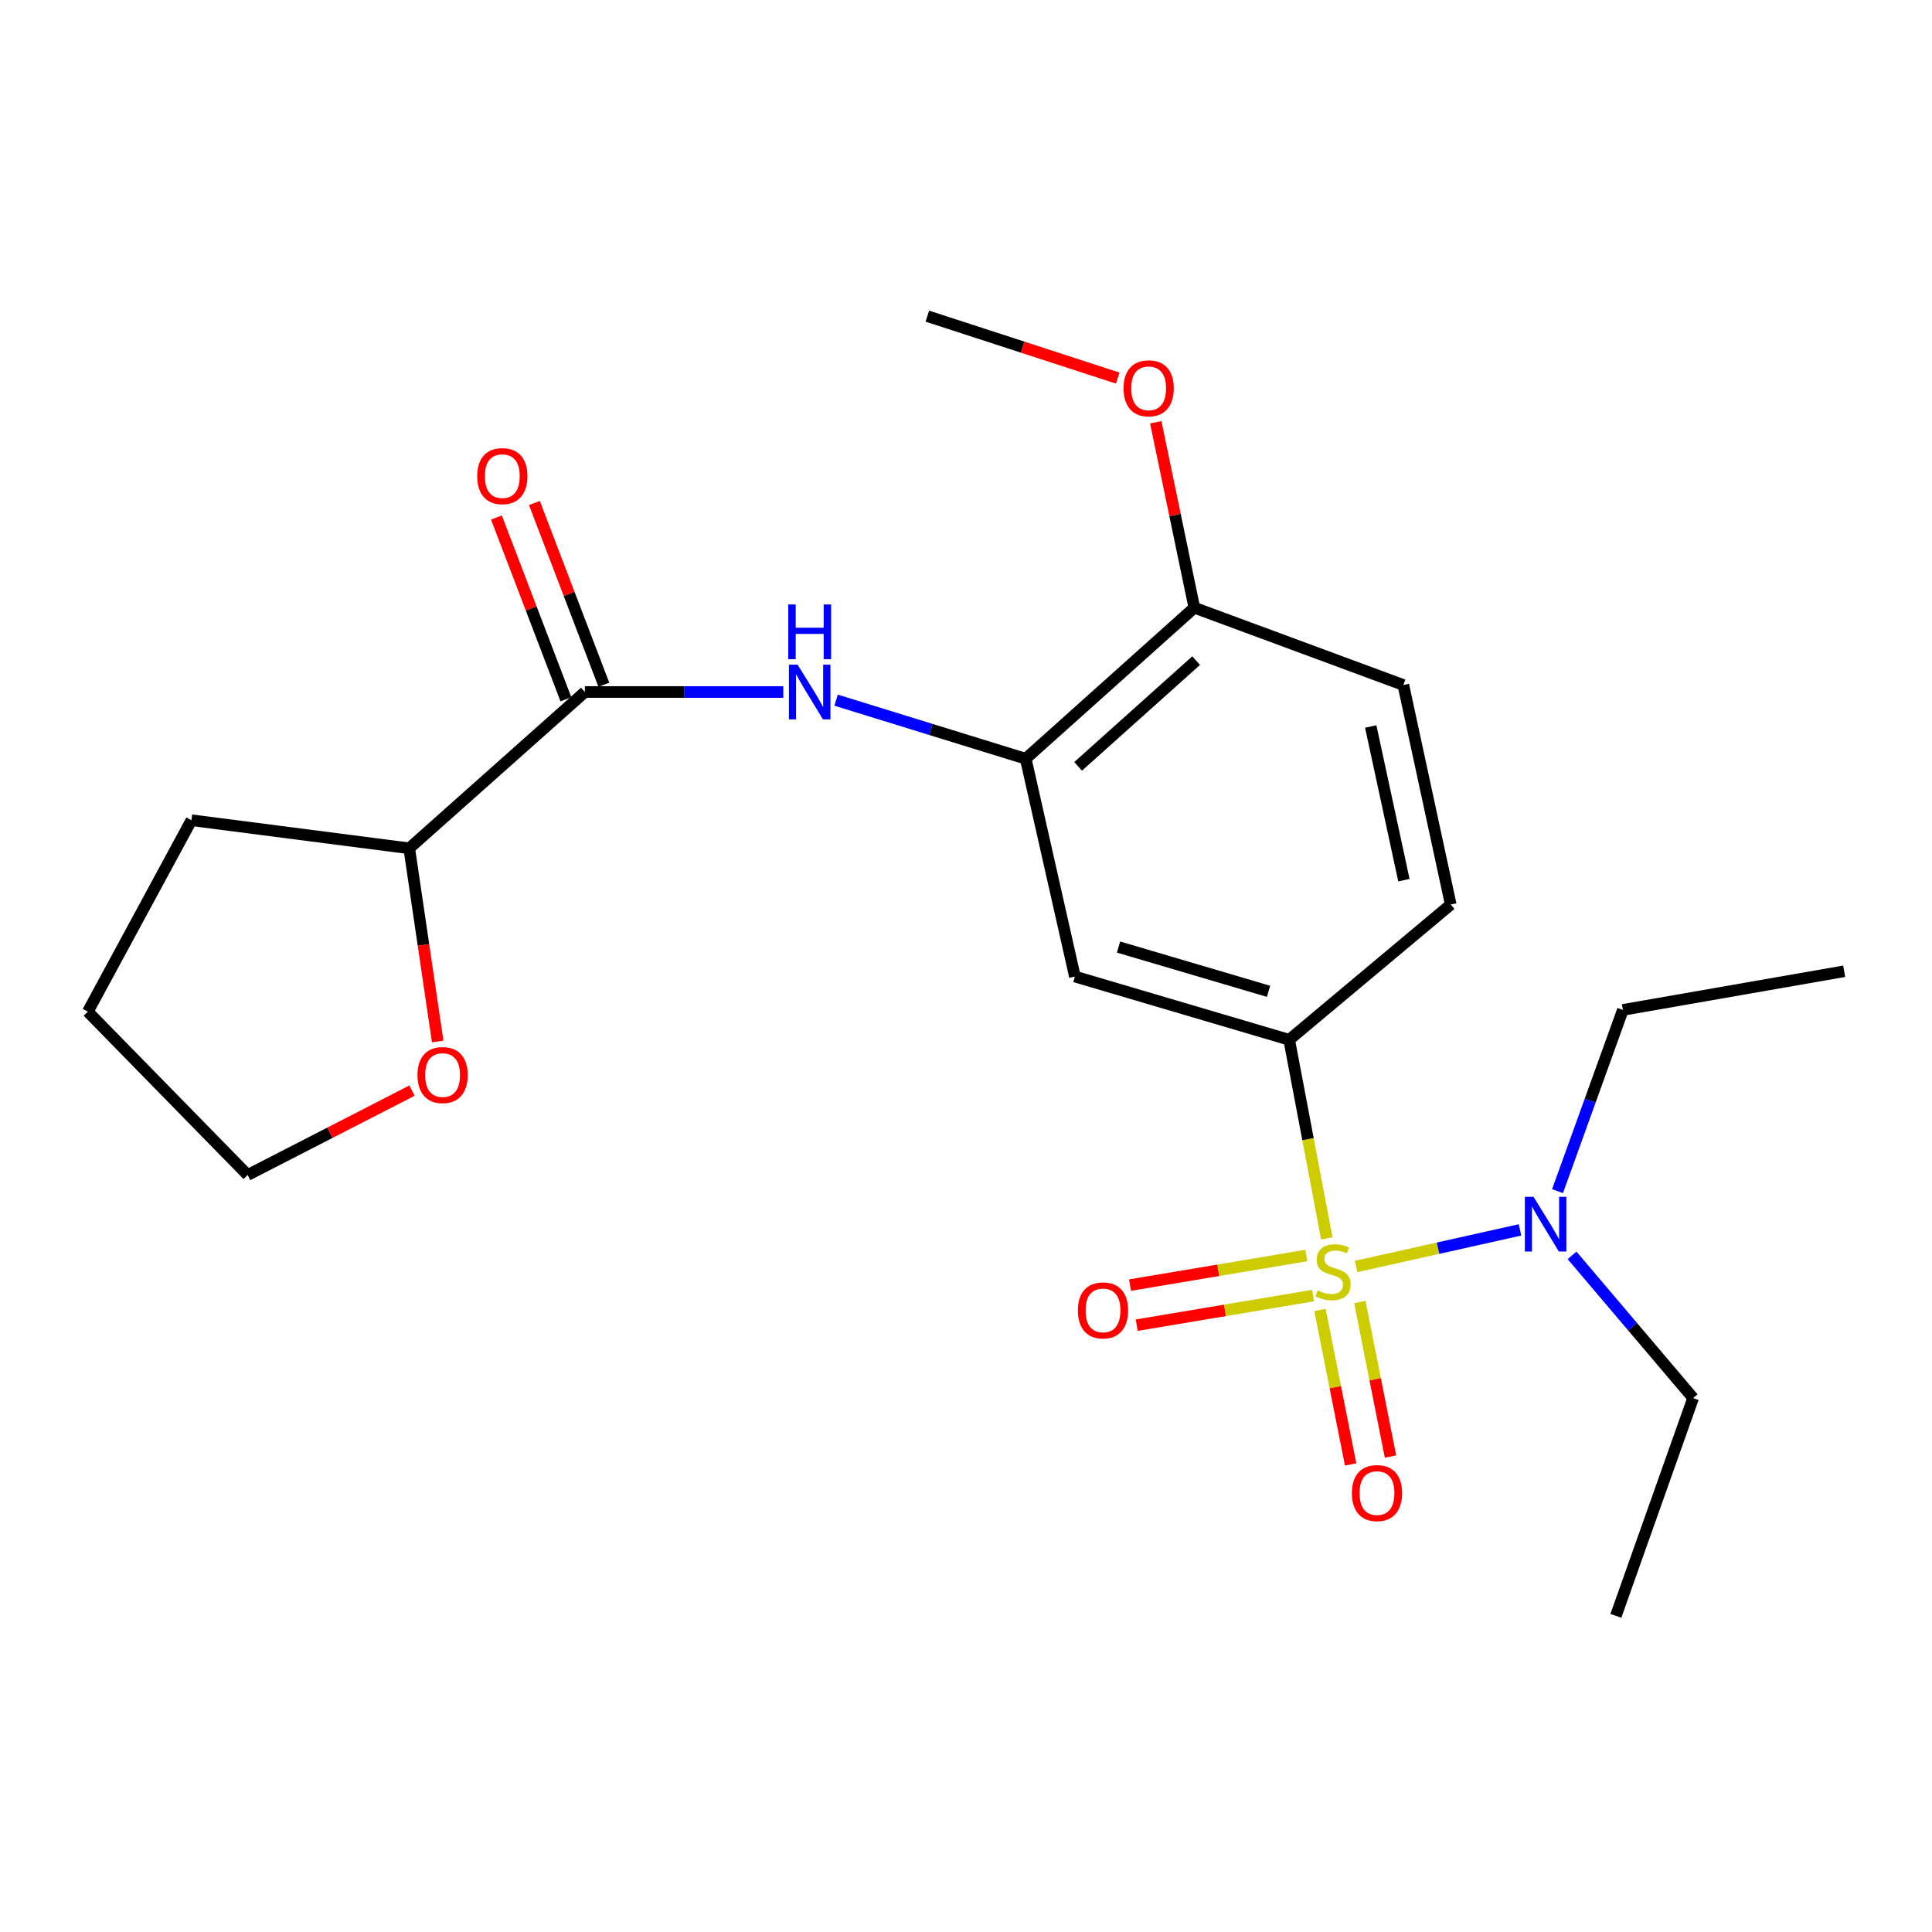 <?xml version='1.0' encoding='iso-8859-1'?>
<svg version='1.1' baseProfile='full'
              xmlns='http://www.w3.org/2000/svg'
                      xmlns:rdkit='http://www.rdkit.org/xml'
                      xmlns:xlink='http://www.w3.org/1999/xlink'
                  xml:space='preserve'
width='1000px' height='1000px' viewBox='0 0 1000 1000'>
<!-- END OF HEADER -->
<rect style='opacity:1.0;fill:#FFFFFF;stroke:none' width='1000' height='1000' x='0' y='0'> </rect>
<path class='bond-0' d='M 686.752,641.014 L 677.015,589.6' style='fill:none;fill-rule:evenodd;stroke:#CCCC00;stroke-width:6px;stroke-linecap:butt;stroke-linejoin:miter;stroke-opacity:1' />
<path class='bond-0' d='M 677.015,589.6 L 667.278,538.186' style='fill:none;fill-rule:evenodd;stroke:#000000;stroke-width:6px;stroke-linecap:butt;stroke-linejoin:miter;stroke-opacity:1' />
<path class='bond-1' d='M 701.902,655.532 L 744.327,646.064' style='fill:none;fill-rule:evenodd;stroke:#CCCC00;stroke-width:6px;stroke-linecap:butt;stroke-linejoin:miter;stroke-opacity:1' />
<path class='bond-1' d='M 744.327,646.064 L 786.751,636.595' style='fill:none;fill-rule:evenodd;stroke:#0000FF;stroke-width:6px;stroke-linecap:butt;stroke-linejoin:miter;stroke-opacity:1' />
<path class='bond-2' d='M 676.164,649.847 L 630.525,657.509' style='fill:none;fill-rule:evenodd;stroke:#CCCC00;stroke-width:6px;stroke-linecap:butt;stroke-linejoin:miter;stroke-opacity:1' />
<path class='bond-2' d='M 630.525,657.509 L 584.885,665.171' style='fill:none;fill-rule:evenodd;stroke:#FF0000;stroke-width:6px;stroke-linecap:butt;stroke-linejoin:miter;stroke-opacity:1' />
<path class='bond-2' d='M 679.647,670.589 L 634.007,678.251' style='fill:none;fill-rule:evenodd;stroke:#CCCC00;stroke-width:6px;stroke-linecap:butt;stroke-linejoin:miter;stroke-opacity:1' />
<path class='bond-2' d='M 634.007,678.251 L 588.368,685.913' style='fill:none;fill-rule:evenodd;stroke:#FF0000;stroke-width:6px;stroke-linecap:butt;stroke-linejoin:miter;stroke-opacity:1' />
<path class='bond-3' d='M 683.221,678.033 L 691.153,718.013' style='fill:none;fill-rule:evenodd;stroke:#CCCC00;stroke-width:6px;stroke-linecap:butt;stroke-linejoin:miter;stroke-opacity:1' />
<path class='bond-3' d='M 691.153,718.013 L 699.086,757.993' style='fill:none;fill-rule:evenodd;stroke:#FF0000;stroke-width:6px;stroke-linecap:butt;stroke-linejoin:miter;stroke-opacity:1' />
<path class='bond-3' d='M 703.851,673.94 L 711.783,713.92' style='fill:none;fill-rule:evenodd;stroke:#CCCC00;stroke-width:6px;stroke-linecap:butt;stroke-linejoin:miter;stroke-opacity:1' />
<path class='bond-3' d='M 711.783,713.92 L 719.716,753.9' style='fill:none;fill-rule:evenodd;stroke:#FF0000;stroke-width:6px;stroke-linecap:butt;stroke-linejoin:miter;stroke-opacity:1' />
<path class='bond-4' d='M 667.278,538.186 L 556.367,505.457' style='fill:none;fill-rule:evenodd;stroke:#000000;stroke-width:6px;stroke-linecap:butt;stroke-linejoin:miter;stroke-opacity:1' />
<path class='bond-4' d='M 656.594,513.104 L 578.956,490.194' style='fill:none;fill-rule:evenodd;stroke:#000000;stroke-width:6px;stroke-linecap:butt;stroke-linejoin:miter;stroke-opacity:1' />
<path class='bond-5' d='M 667.278,538.186 L 750.905,468.183' style='fill:none;fill-rule:evenodd;stroke:#000000;stroke-width:6px;stroke-linecap:butt;stroke-linejoin:miter;stroke-opacity:1' />
<path class='bond-6' d='M 302.728,358.183 L 354.087,358.183' style='fill:none;fill-rule:evenodd;stroke:#000000;stroke-width:6px;stroke-linecap:butt;stroke-linejoin:miter;stroke-opacity:1' />
<path class='bond-6' d='M 354.087,358.183 L 405.446,358.183' style='fill:none;fill-rule:evenodd;stroke:#0000FF;stroke-width:6px;stroke-linecap:butt;stroke-linejoin:miter;stroke-opacity:1' />
<path class='bond-7' d='M 302.728,358.183 L 211.821,439.088' style='fill:none;fill-rule:evenodd;stroke:#000000;stroke-width:6px;stroke-linecap:butt;stroke-linejoin:miter;stroke-opacity:1' />
<path class='bond-8' d='M 312.551,354.429 L 294.578,307.394' style='fill:none;fill-rule:evenodd;stroke:#000000;stroke-width:6px;stroke-linecap:butt;stroke-linejoin:miter;stroke-opacity:1' />
<path class='bond-8' d='M 294.578,307.394 L 276.604,260.36' style='fill:none;fill-rule:evenodd;stroke:#FF0000;stroke-width:6px;stroke-linecap:butt;stroke-linejoin:miter;stroke-opacity:1' />
<path class='bond-8' d='M 292.904,361.937 L 274.931,314.902' style='fill:none;fill-rule:evenodd;stroke:#000000;stroke-width:6px;stroke-linecap:butt;stroke-linejoin:miter;stroke-opacity:1' />
<path class='bond-8' d='M 274.931,314.902 L 256.957,267.867' style='fill:none;fill-rule:evenodd;stroke:#FF0000;stroke-width:6px;stroke-linecap:butt;stroke-linejoin:miter;stroke-opacity:1' />
<path class='bond-9' d='M 432.761,362.405 L 481.833,377.564' style='fill:none;fill-rule:evenodd;stroke:#0000FF;stroke-width:6px;stroke-linecap:butt;stroke-linejoin:miter;stroke-opacity:1' />
<path class='bond-9' d='M 481.833,377.564 L 530.906,392.723' style='fill:none;fill-rule:evenodd;stroke:#000000;stroke-width:6px;stroke-linecap:butt;stroke-linejoin:miter;stroke-opacity:1' />
<path class='bond-10' d='M 530.906,392.723 L 556.367,505.457' style='fill:none;fill-rule:evenodd;stroke:#000000;stroke-width:6px;stroke-linecap:butt;stroke-linejoin:miter;stroke-opacity:1' />
<path class='bond-11' d='M 530.906,392.723 L 618.179,314.541' style='fill:none;fill-rule:evenodd;stroke:#000000;stroke-width:6px;stroke-linecap:butt;stroke-linejoin:miter;stroke-opacity:1' />
<path class='bond-11' d='M 558.031,396.661 L 619.122,341.934' style='fill:none;fill-rule:evenodd;stroke:#000000;stroke-width:6px;stroke-linecap:butt;stroke-linejoin:miter;stroke-opacity:1' />
<path class='bond-12' d='M 806.173,616.53 L 823.087,569.628' style='fill:none;fill-rule:evenodd;stroke:#0000FF;stroke-width:6px;stroke-linecap:butt;stroke-linejoin:miter;stroke-opacity:1' />
<path class='bond-12' d='M 823.087,569.628 L 840.001,522.727' style='fill:none;fill-rule:evenodd;stroke:#000000;stroke-width:6px;stroke-linecap:butt;stroke-linejoin:miter;stroke-opacity:1' />
<path class='bond-13' d='M 813.695,649.773 L 845.029,686.703' style='fill:none;fill-rule:evenodd;stroke:#0000FF;stroke-width:6px;stroke-linecap:butt;stroke-linejoin:miter;stroke-opacity:1' />
<path class='bond-13' d='M 845.029,686.703 L 876.363,723.633' style='fill:none;fill-rule:evenodd;stroke:#000000;stroke-width:6px;stroke-linecap:butt;stroke-linejoin:miter;stroke-opacity:1' />
<path class='bond-14' d='M 618.179,314.541 L 726.367,354.549' style='fill:none;fill-rule:evenodd;stroke:#000000;stroke-width:6px;stroke-linecap:butt;stroke-linejoin:miter;stroke-opacity:1' />
<path class='bond-15' d='M 618.179,314.541 L 608.197,266.555' style='fill:none;fill-rule:evenodd;stroke:#000000;stroke-width:6px;stroke-linecap:butt;stroke-linejoin:miter;stroke-opacity:1' />
<path class='bond-15' d='M 608.197,266.555 L 598.215,218.569' style='fill:none;fill-rule:evenodd;stroke:#FF0000;stroke-width:6px;stroke-linecap:butt;stroke-linejoin:miter;stroke-opacity:1' />
<path class='bond-16' d='M 211.821,439.088 L 219.183,489.086' style='fill:none;fill-rule:evenodd;stroke:#000000;stroke-width:6px;stroke-linecap:butt;stroke-linejoin:miter;stroke-opacity:1' />
<path class='bond-16' d='M 219.183,489.086 L 226.546,539.083' style='fill:none;fill-rule:evenodd;stroke:#FF0000;stroke-width:6px;stroke-linecap:butt;stroke-linejoin:miter;stroke-opacity:1' />
<path class='bond-17' d='M 211.821,439.088 L 99.087,424.54' style='fill:none;fill-rule:evenodd;stroke:#000000;stroke-width:6px;stroke-linecap:butt;stroke-linejoin:miter;stroke-opacity:1' />
<path class='bond-18' d='M 750.905,468.183 L 726.367,354.549' style='fill:none;fill-rule:evenodd;stroke:#000000;stroke-width:6px;stroke-linecap:butt;stroke-linejoin:miter;stroke-opacity:1' />
<path class='bond-18' d='M 726.666,455.577 L 709.489,376.034' style='fill:none;fill-rule:evenodd;stroke:#000000;stroke-width:6px;stroke-linecap:butt;stroke-linejoin:miter;stroke-opacity:1' />
<path class='bond-19' d='M 213.255,564.497 L 170.719,586.337' style='fill:none;fill-rule:evenodd;stroke:#FF0000;stroke-width:6px;stroke-linecap:butt;stroke-linejoin:miter;stroke-opacity:1' />
<path class='bond-19' d='M 170.719,586.337 L 128.182,608.177' style='fill:none;fill-rule:evenodd;stroke:#000000;stroke-width:6px;stroke-linecap:butt;stroke-linejoin:miter;stroke-opacity:1' />
<path class='bond-20' d='M 578.529,195.697 L 529.263,179.665' style='fill:none;fill-rule:evenodd;stroke:#FF0000;stroke-width:6px;stroke-linecap:butt;stroke-linejoin:miter;stroke-opacity:1' />
<path class='bond-20' d='M 529.263,179.665 L 479.996,163.633' style='fill:none;fill-rule:evenodd;stroke:#000000;stroke-width:6px;stroke-linecap:butt;stroke-linejoin:miter;stroke-opacity:1' />
<path class='bond-21' d='M 840.001,522.727 L 954.545,502.723' style='fill:none;fill-rule:evenodd;stroke:#000000;stroke-width:6px;stroke-linecap:butt;stroke-linejoin:miter;stroke-opacity:1' />
<path class='bond-22' d='M 876.363,723.633 L 836.367,836.367' style='fill:none;fill-rule:evenodd;stroke:#000000;stroke-width:6px;stroke-linecap:butt;stroke-linejoin:miter;stroke-opacity:1' />
<path class='bond-23' d='M 128.182,608.177 L 45.455,523.638' style='fill:none;fill-rule:evenodd;stroke:#000000;stroke-width:6px;stroke-linecap:butt;stroke-linejoin:miter;stroke-opacity:1' />
<path class='bond-24' d='M 99.087,424.54 L 45.455,523.638' style='fill:none;fill-rule:evenodd;stroke:#000000;stroke-width:6px;stroke-linecap:butt;stroke-linejoin:miter;stroke-opacity:1' />
<path  class='atom-0' d='M 682.004 667.907
Q 682.324 668.027, 683.644 668.587
Q 684.964 669.147, 686.404 669.507
Q 687.884 669.827, 689.324 669.827
Q 692.004 669.827, 693.564 668.547
Q 695.124 667.227, 695.124 664.947
Q 695.124 663.387, 694.324 662.427
Q 693.564 661.467, 692.364 660.947
Q 691.164 660.427, 689.164 659.827
Q 686.644 659.067, 685.124 658.347
Q 683.644 657.627, 682.564 656.107
Q 681.524 654.587, 681.524 652.027
Q 681.524 648.467, 683.924 646.267
Q 686.364 644.067, 691.164 644.067
Q 694.444 644.067, 698.164 645.627
L 697.244 648.707
Q 693.844 647.307, 691.284 647.307
Q 688.524 647.307, 687.004 648.467
Q 685.484 649.587, 685.524 651.547
Q 685.524 653.067, 686.284 653.987
Q 687.084 654.907, 688.204 655.427
Q 689.364 655.947, 691.284 656.547
Q 693.844 657.347, 695.364 658.147
Q 696.884 658.947, 697.964 660.587
Q 699.084 662.187, 699.084 664.947
Q 699.084 668.867, 696.444 670.987
Q 693.844 673.067, 689.484 673.067
Q 686.964 673.067, 685.044 672.507
Q 683.164 671.987, 680.924 671.067
L 682.004 667.907
' fill='#CCCC00'/>
<path  class='atom-3' d='M 412.835 344.023
L 422.115 359.023
Q 423.035 360.503, 424.515 363.183
Q 425.995 365.863, 426.075 366.023
L 426.075 344.023
L 429.835 344.023
L 429.835 372.343
L 425.955 372.343
L 415.995 355.943
Q 414.835 354.023, 413.595 351.823
Q 412.395 349.623, 412.035 348.943
L 412.035 372.343
L 408.355 372.343
L 408.355 344.023
L 412.835 344.023
' fill='#0000FF'/>
<path  class='atom-3' d='M 408.015 312.871
L 411.855 312.871
L 411.855 324.911
L 426.335 324.911
L 426.335 312.871
L 430.175 312.871
L 430.175 341.191
L 426.335 341.191
L 426.335 328.111
L 411.855 328.111
L 411.855 341.191
L 408.015 341.191
L 408.015 312.871
' fill='#0000FF'/>
<path  class='atom-6' d='M 793.744 619.478
L 803.024 634.478
Q 803.944 635.958, 805.424 638.638
Q 806.904 641.318, 806.984 641.478
L 806.984 619.478
L 810.744 619.478
L 810.744 647.798
L 806.864 647.798
L 796.904 631.398
Q 795.744 629.478, 794.504 627.278
Q 793.304 625.078, 792.944 624.398
L 792.944 647.798
L 789.264 647.798
L 789.264 619.478
L 793.744 619.478
' fill='#0000FF'/>
<path  class='atom-7' d='M 557.914 678.26
Q 557.914 671.46, 561.274 667.66
Q 564.634 663.86, 570.914 663.86
Q 577.194 663.86, 580.554 667.66
Q 583.914 671.46, 583.914 678.26
Q 583.914 685.14, 580.514 689.06
Q 577.114 692.94, 570.914 692.94
Q 564.674 692.94, 561.274 689.06
Q 557.914 685.18, 557.914 678.26
M 570.914 689.74
Q 575.234 689.74, 577.554 686.86
Q 579.914 683.94, 579.914 678.26
Q 579.914 672.7, 577.554 669.9
Q 575.234 667.06, 570.914 667.06
Q 566.594 667.06, 564.234 669.86
Q 561.914 672.66, 561.914 678.26
Q 561.914 683.98, 564.234 686.86
Q 566.594 689.74, 570.914 689.74
' fill='#FF0000'/>
<path  class='atom-8' d='M 699.731 772.812
Q 699.731 766.012, 703.091 762.212
Q 706.451 758.412, 712.731 758.412
Q 719.011 758.412, 722.371 762.212
Q 725.731 766.012, 725.731 772.812
Q 725.731 779.692, 722.331 783.612
Q 718.931 787.492, 712.731 787.492
Q 706.491 787.492, 703.091 783.612
Q 699.731 779.732, 699.731 772.812
M 712.731 784.292
Q 717.051 784.292, 719.371 781.412
Q 721.731 778.492, 721.731 772.812
Q 721.731 767.252, 719.371 764.452
Q 717.051 761.612, 712.731 761.612
Q 708.411 761.612, 706.051 764.412
Q 703.731 767.212, 703.731 772.812
Q 703.731 778.532, 706.051 781.412
Q 708.411 784.292, 712.731 784.292
' fill='#FF0000'/>
<path  class='atom-11' d='M 246.997 246.441
Q 246.997 239.641, 250.357 235.841
Q 253.717 232.041, 259.997 232.041
Q 266.277 232.041, 269.637 235.841
Q 272.997 239.641, 272.997 246.441
Q 272.997 253.321, 269.597 257.241
Q 266.197 261.121, 259.997 261.121
Q 253.757 261.121, 250.357 257.241
Q 246.997 253.361, 246.997 246.441
M 259.997 257.921
Q 264.317 257.921, 266.637 255.041
Q 268.997 252.121, 268.997 246.441
Q 268.997 240.881, 266.637 238.081
Q 264.317 235.241, 259.997 235.241
Q 255.677 235.241, 253.317 238.041
Q 250.997 240.841, 250.997 246.441
Q 250.997 252.161, 253.317 255.041
Q 255.677 257.921, 259.997 257.921
' fill='#FF0000'/>
<path  class='atom-13' d='M 216.091 556.447
Q 216.091 549.647, 219.451 545.847
Q 222.811 542.047, 229.091 542.047
Q 235.371 542.047, 238.731 545.847
Q 242.091 549.647, 242.091 556.447
Q 242.091 563.327, 238.691 567.247
Q 235.291 571.127, 229.091 571.127
Q 222.851 571.127, 219.451 567.247
Q 216.091 563.367, 216.091 556.447
M 229.091 567.927
Q 233.411 567.927, 235.731 565.047
Q 238.091 562.127, 238.091 556.447
Q 238.091 550.887, 235.731 548.087
Q 233.411 545.247, 229.091 545.247
Q 224.771 545.247, 222.411 548.047
Q 220.091 550.847, 220.091 556.447
Q 220.091 562.167, 222.411 565.047
Q 224.771 567.927, 229.091 567.927
' fill='#FF0000'/>
<path  class='atom-15' d='M 581.541 200.987
Q 581.541 194.187, 584.901 190.387
Q 588.261 186.587, 594.541 186.587
Q 600.821 186.587, 604.181 190.387
Q 607.541 194.187, 607.541 200.987
Q 607.541 207.867, 604.141 211.787
Q 600.741 215.667, 594.541 215.667
Q 588.301 215.667, 584.901 211.787
Q 581.541 207.907, 581.541 200.987
M 594.541 212.467
Q 598.861 212.467, 601.181 209.587
Q 603.541 206.667, 603.541 200.987
Q 603.541 195.427, 601.181 192.627
Q 598.861 189.787, 594.541 189.787
Q 590.221 189.787, 587.861 192.587
Q 585.541 195.387, 585.541 200.987
Q 585.541 206.707, 587.861 209.587
Q 590.221 212.467, 594.541 212.467
' fill='#FF0000'/>
</svg>
